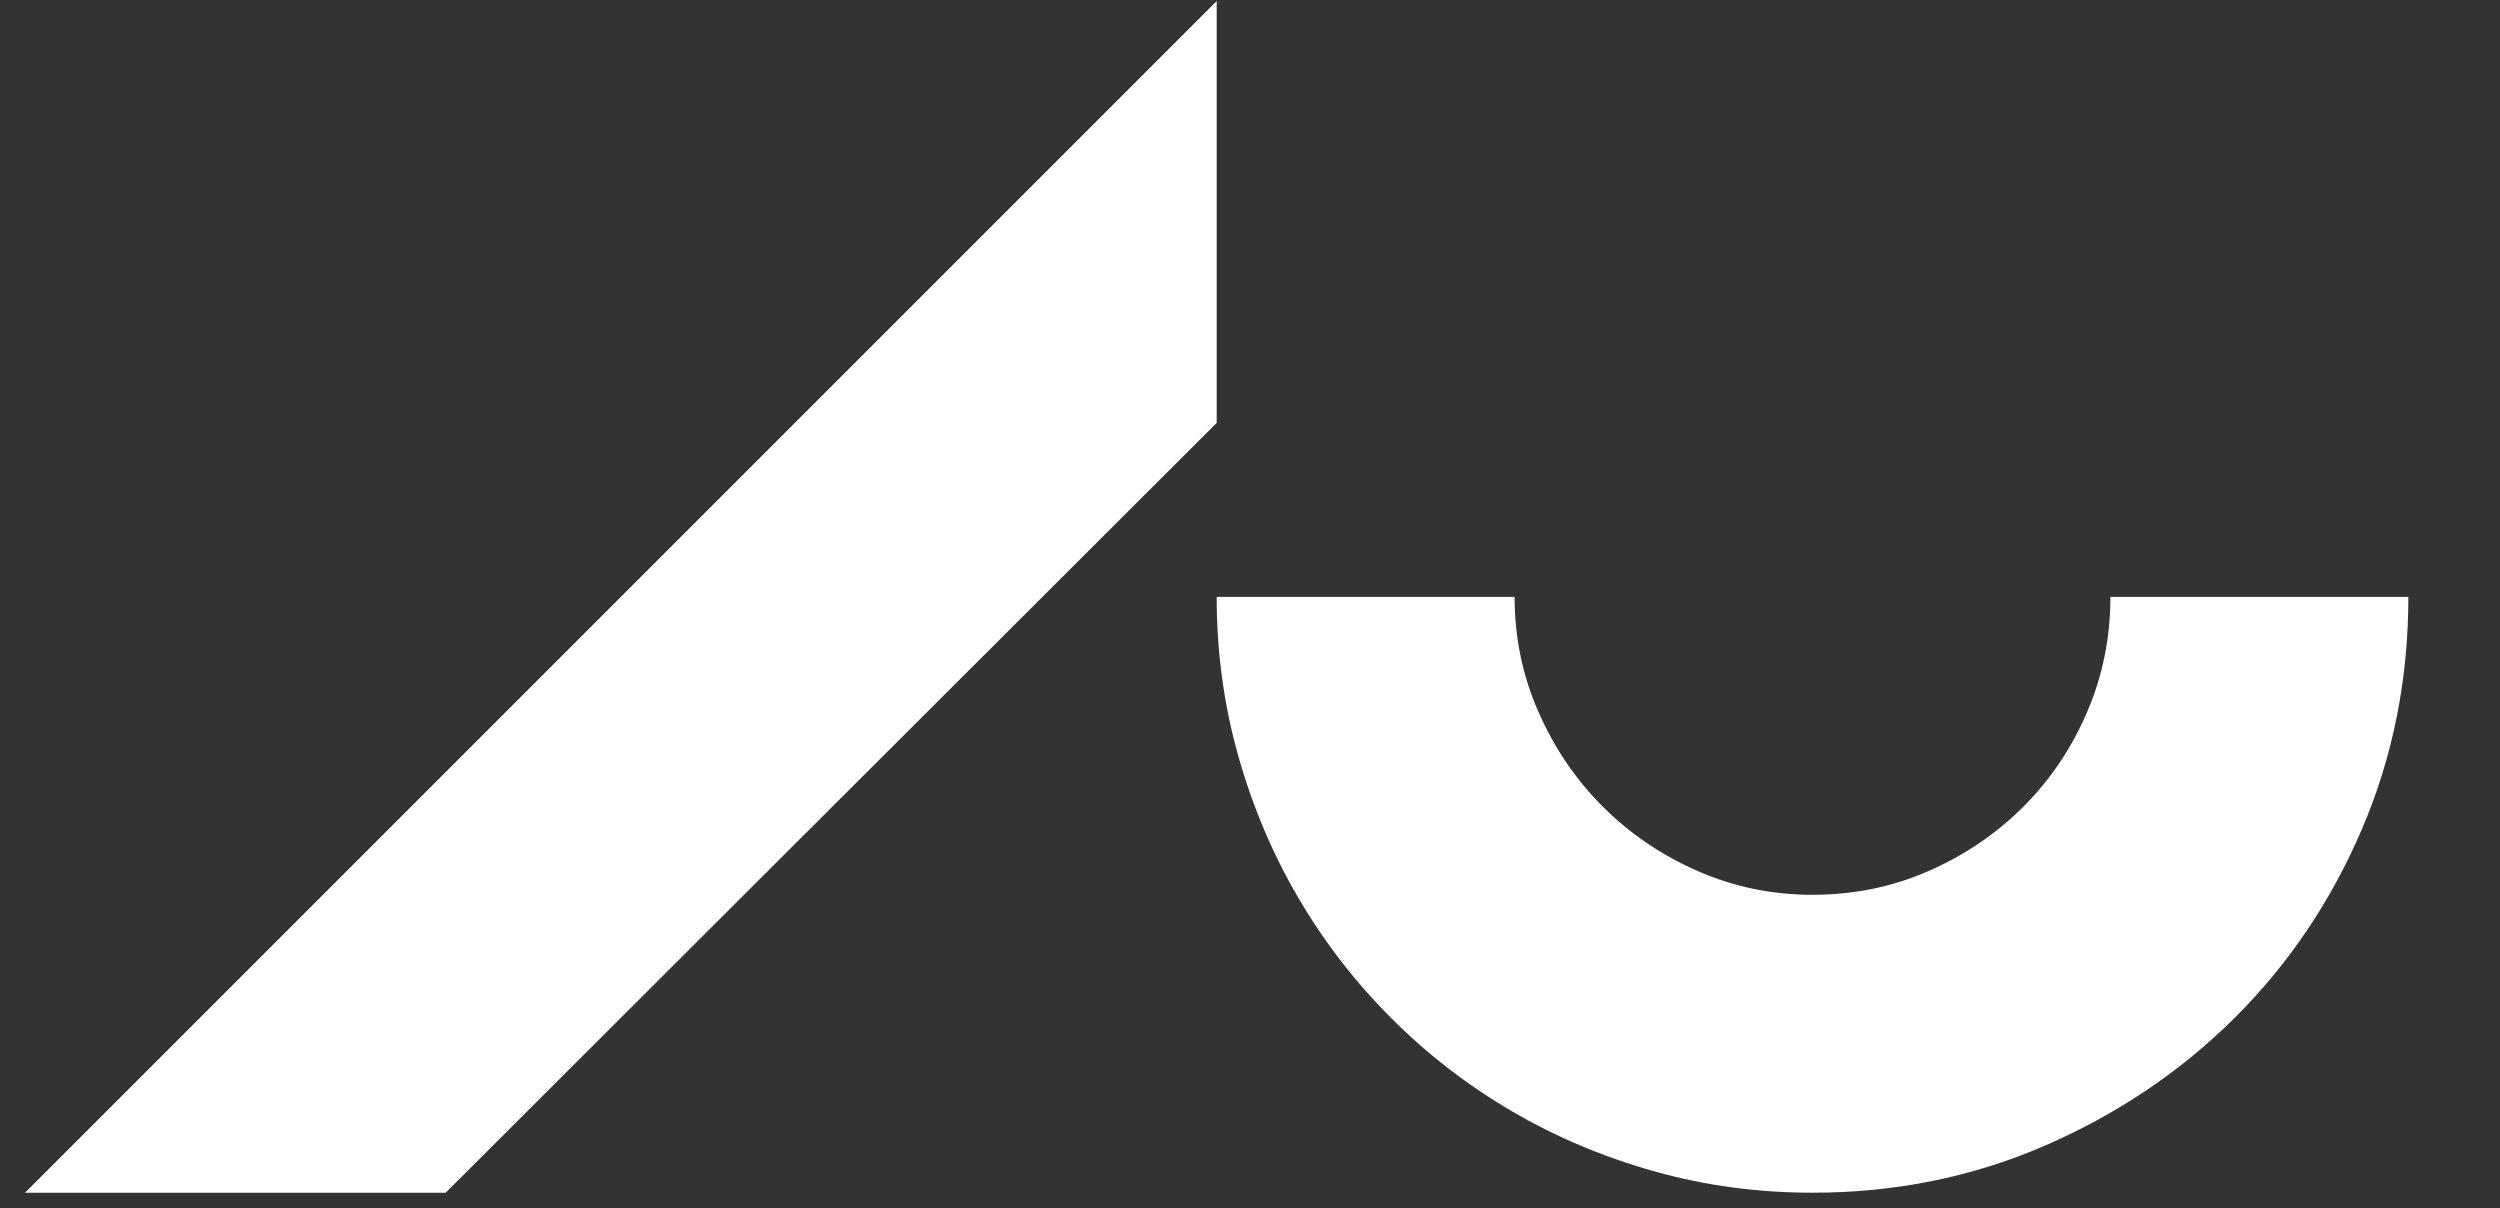 <?xml version="1.0" encoding="utf-8"?>
<!-- Generator: Adobe Illustrator 16.0.0, SVG Export Plug-In . SVG Version: 6.00 Build 0)  -->
<!DOCTYPE svg PUBLIC "-//W3C//DTD SVG 1.1//EN" "http://www.w3.org/Graphics/SVG/1.1/DTD/svg11.dtd">
<svg version="1.1" id="Layer_1" xmlns="http://www.w3.org/2000/svg" xmlns:xlink="http://www.w3.org/1999/xlink" x="0px" y="0px"
	 width="300px" height="145px" viewBox="0 0 300 145" enable-background="new 0 0 300 145" xml:space="preserve">
<rect x="0" y="0" width="300" height="145" fill="#333333" stroke="none"/>
<g>
	<path fill="#FFFFFF" d="M146.002,50.747l-92.521,92.378H3.002l143-143V50.747z"/>
	<path fill="#FFFFFF" d="M289.002,71.625c0,9.916-1.859,19.211-5.577,27.885c-3.718,8.677-8.819,16.23-15.301,22.666
		c-6.484,6.435-14.063,11.536-22.737,15.301c-8.676,3.768-17.971,5.648-27.885,5.648c-6.578,0-12.919-0.858-19.019-2.574
		c-6.103-1.716-11.798-4.122-17.089-7.222c-5.291-3.097-10.106-6.814-14.443-11.153c-4.339-4.337-8.057-9.152-11.153-14.443
		c-3.1-5.291-5.506-10.986-7.222-17.089c-1.716-6.1-2.574-12.44-2.574-19.019h35.75c0,4.862,0.952,9.463,2.86,13.8
		c1.905,4.339,4.479,8.128,7.722,11.368c3.24,3.242,7.029,5.816,11.368,7.722c4.337,1.908,8.938,2.86,13.8,2.86
		c4.956,0,9.604-0.952,13.942-2.86c4.337-1.905,8.127-4.479,11.368-7.722c3.24-3.24,5.792-7.029,7.651-11.368
		c1.858-4.337,2.788-8.938,2.788-13.8H289.002z"/>
</g>
</svg>
